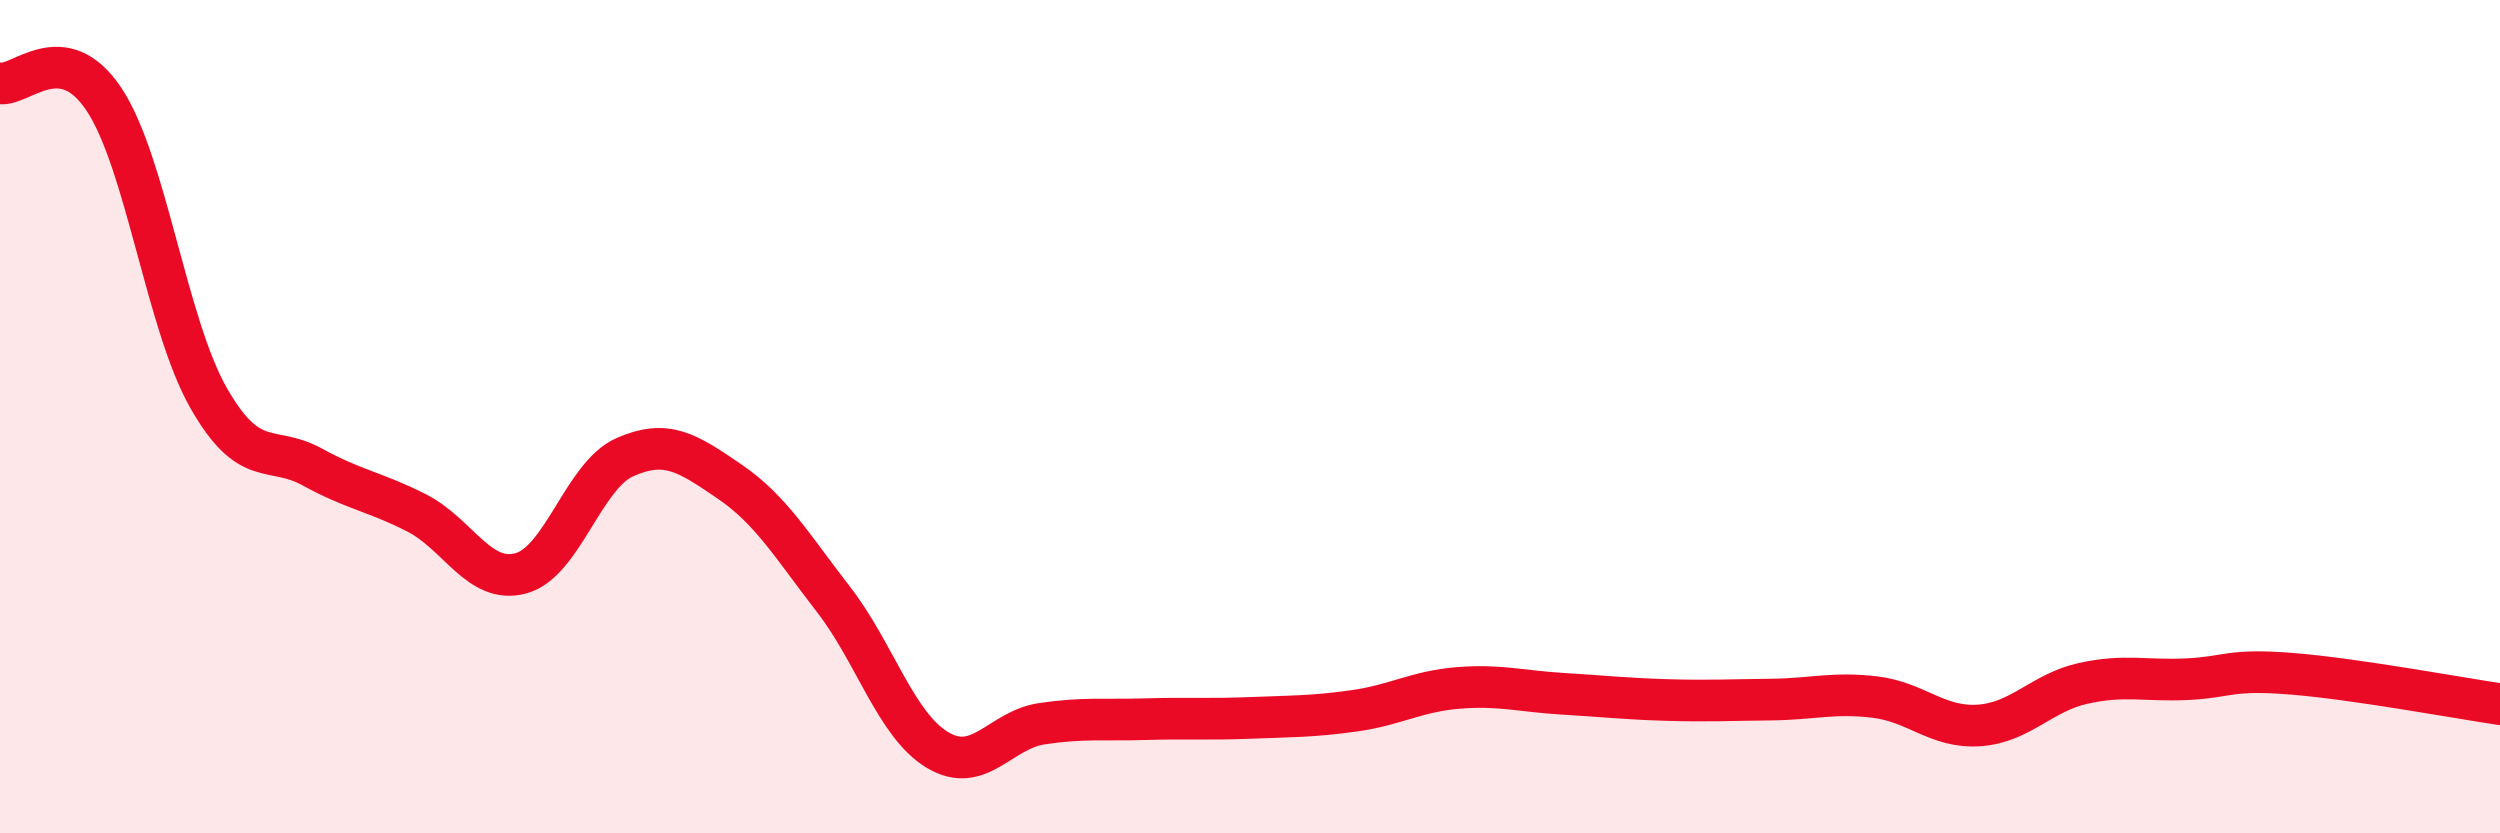 
    <svg width="60" height="20" viewBox="0 0 60 20" xmlns="http://www.w3.org/2000/svg">
      <path
        d="M 0,2 C 0.5,2.08 1.5,0.88 2.5,2.39 C 3.5,3.9 4,7.78 5,9.54 C 6,11.3 6.5,10.66 7.5,11.21 C 8.5,11.76 9,11.8 10,12.31 C 11,12.82 11.5,14.03 12.5,13.76 C 13.5,13.49 14,11.41 15,10.97 C 16,10.53 16.5,10.87 17.5,11.55 C 18.5,12.23 19,13.09 20,14.38 C 21,15.67 21.5,17.4 22.5,18 C 23.5,18.6 24,17.52 25,17.37 C 26,17.22 26.5,17.29 27.5,17.26 C 28.5,17.23 29,17.27 30,17.23 C 31,17.19 31.5,17.2 32.5,17.06 C 33.5,16.92 34,16.59 35,16.51 C 36,16.43 36.5,16.59 37.5,16.65 C 38.5,16.71 39,16.77 40,16.8 C 41,16.83 41.5,16.8 42.5,16.79 C 43.5,16.78 44,16.61 45,16.73 C 46,16.85 46.5,17.48 47.5,17.41 C 48.5,17.34 49,16.62 50,16.4 C 51,16.18 51.5,16.35 52.5,16.3 C 53.5,16.25 53.5,16.05 55,16.17 C 56.5,16.29 59,16.75 60,16.9L60 20L0 20Z"
        fill="#EB0A25"
        opacity="0.1"
        stroke-linecap="round"
        stroke-linejoin="round"
      />
      <path
        d="M 0,2 C 0.5,2.08 1.5,0.88 2.5,2.39 C 3.5,3.9 4,7.78 5,9.54 C 6,11.3 6.5,10.66 7.5,11.21 C 8.5,11.76 9,11.8 10,12.31 C 11,12.82 11.5,14.03 12.5,13.76 C 13.5,13.49 14,11.41 15,10.97 C 16,10.53 16.5,10.87 17.5,11.55 C 18.5,12.23 19,13.09 20,14.38 C 21,15.67 21.5,17.4 22.5,18 C 23.5,18.6 24,17.52 25,17.37 C 26,17.22 26.5,17.29 27.5,17.26 C 28.5,17.23 29,17.27 30,17.23 C 31,17.19 31.5,17.2 32.5,17.06 C 33.5,16.92 34,16.59 35,16.51 C 36,16.43 36.5,16.59 37.5,16.65 C 38.5,16.71 39,16.77 40,16.8 C 41,16.83 41.5,16.8 42.5,16.79 C 43.5,16.78 44,16.61 45,16.73 C 46,16.85 46.5,17.48 47.5,17.41 C 48.5,17.34 49,16.62 50,16.4 C 51,16.18 51.5,16.35 52.5,16.3 C 53.5,16.25 53.5,16.05 55,16.17 C 56.5,16.29 59,16.75 60,16.9"
        stroke="#EB0A25"
        stroke-width="1"
        fill="none"
        stroke-linecap="round"
        stroke-linejoin="round"
      />
    </svg>
  
